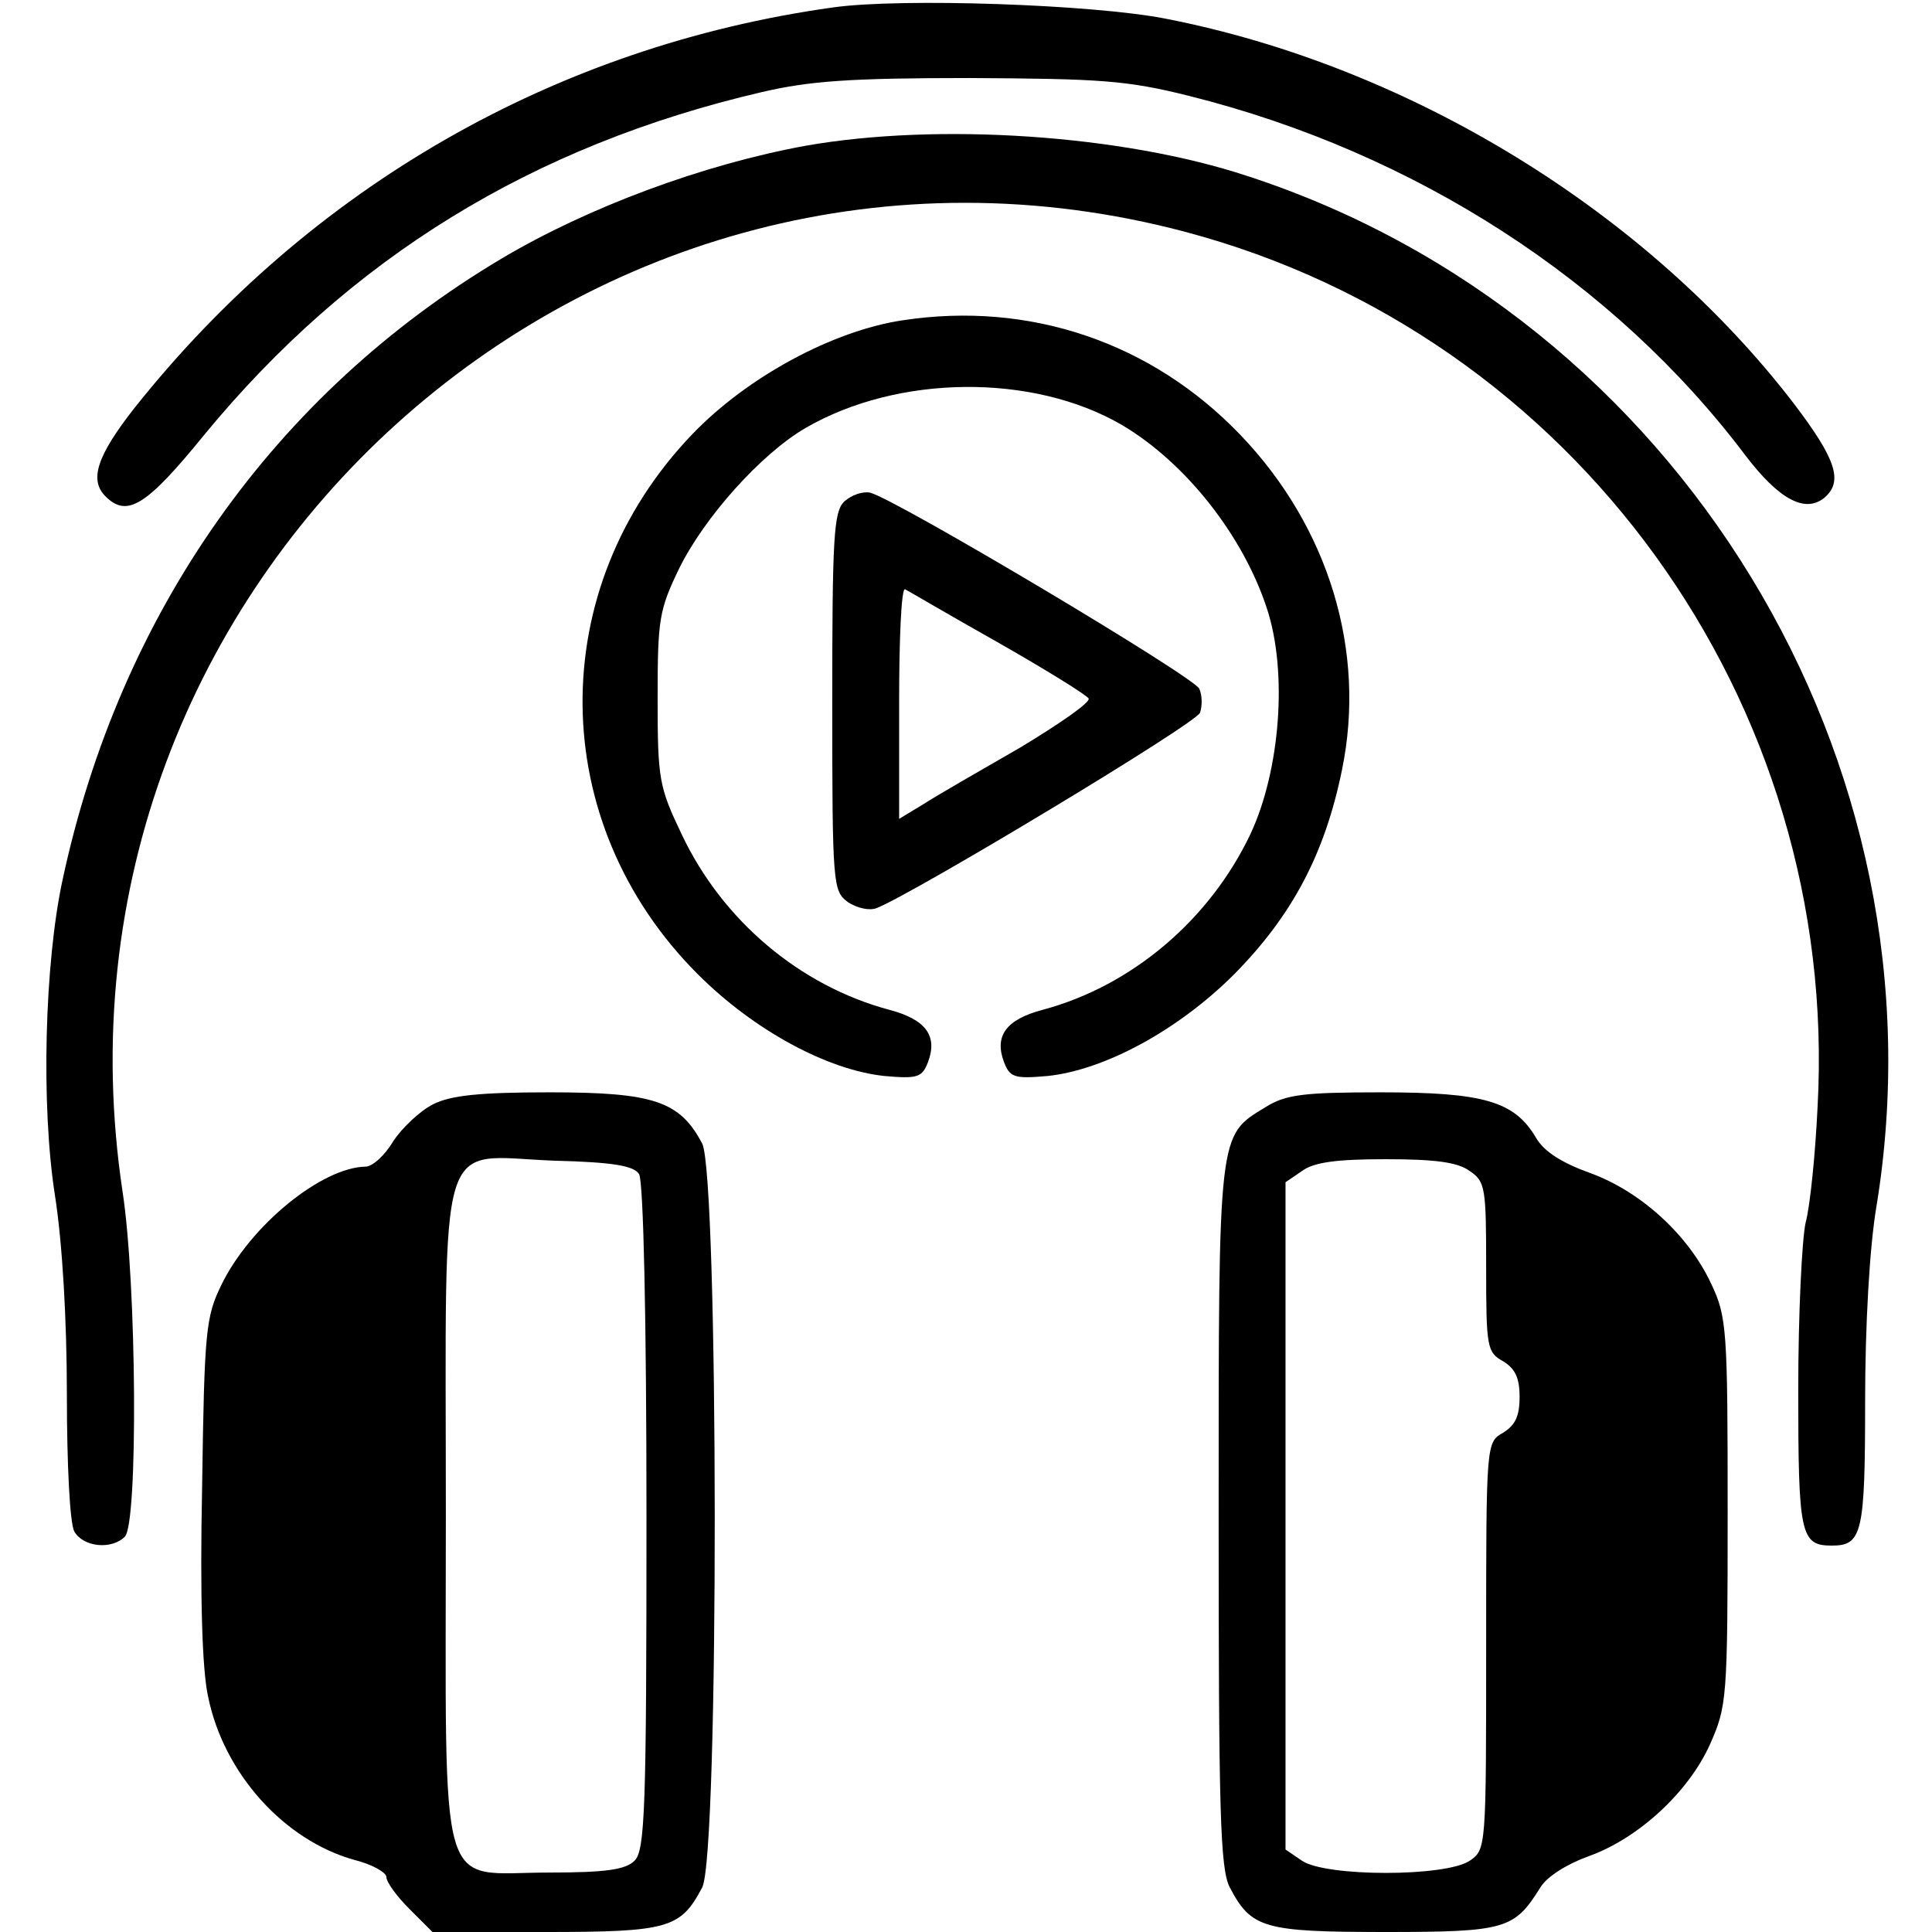 <?xml version="1.0" standalone="no"?>
<!DOCTYPE svg PUBLIC "-//W3C//DTD SVG 20010904//EN"
 "http://www.w3.org/TR/2001/REC-SVG-20010904/DTD/svg10.dtd">
<svg version="1.0" xmlns="http://www.w3.org/2000/svg"
 width="260pt" height="260pt" viewBox="0 0 260 260"
 preserveAspectRatio="xMidYMid meet">
<g transform="translate(0,260) scale(0.1,-0.1)"
fill="#000000" stroke="none">
<path d="M1121 2590 c-373 -52 -704 -242 -940 -539 -51 -65 -61 -97 -39 -119
29 -29 55 -13 133 83 196 238 441 389 750 461 64 15 119 19 280 19 176 -1 211
-3 295 -24 304 -76 572 -249 749 -484 45 -59 80 -78 106 -57 26 22 16 52 -41
127 -198 258 -517 454 -846 518 -97 19 -355 28 -447 15z"/>
<path d="M1085 2404 c-138 -25 -294 -83 -410 -152 -306 -182 -514 -477 -591
-837 -24 -112 -29 -303 -10 -424 10 -64 16 -168 16 -268 0 -94 4 -173 10 -184
12 -21 50 -25 68 -7 18 18 16 340 -3 464 -124 822 631 1504 1430 1292 524
-139 881 -633 851 -1178 -3 -63 -10 -133 -16 -155 -5 -22 -10 -123 -10 -226 0
-194 3 -209 45 -209 41 0 45 16 45 194 0 103 6 207 15 261 99 600 -266 1199
-846 1388 -169 56 -417 72 -594 41z"/>
<path d="M1215 2169 c-94 -14 -209 -76 -283 -153 -200 -208 -197 -523 7 -727
76 -76 175 -129 251 -137 45 -4 51 -2 59 19 13 35 -3 57 -52 70 -120 32 -225
120 -280 237 -30 63 -32 73 -32 182 0 107 2 119 29 175 34 69 110 154 170 189
124 72 306 74 426 4 86 -51 163 -149 195 -247 28 -85 18 -217 -22 -303 -55
-116 -160 -205 -280 -237 -49 -13 -65 -35 -52 -70 8 -21 14 -23 59 -19 76 8
175 61 251 137 78 79 122 162 145 275 33 160 -18 327 -137 451 -119 124 -283
180 -454 154z"/>
<path d="M1136 1925 c-14 -14 -16 -48 -16 -270 0 -247 1 -254 21 -269 12 -8
29 -12 39 -8 52 21 431 249 435 263 3 9 3 23 -1 32 -5 15 -408 255 -443 264
-10 2 -25 -3 -35 -12z m206 -189 c65 -37 120 -71 123 -76 3 -5 -39 -34 -92
-66 -54 -31 -113 -65 -130 -76 l-33 -20 0 157 c0 86 3 154 8 152 4 -2 60 -35
124 -71z"/>
<path d="M583 1114 c-18 -9 -42 -32 -54 -50 -11 -19 -28 -34 -37 -34 -59 -1
-155 -79 -194 -159 -21 -43 -23 -61 -26 -272 -3 -146 0 -246 8 -282 21 -104
103 -194 197 -220 24 -6 43 -17 43 -23 0 -7 14 -26 31 -43 l31 -31 152 0 c166
0 182 5 211 60 23 44 22 957 0 1001 -30 57 -65 69 -205 69 -94 0 -133 -4 -157
-16z m277 -94 c6 -9 10 -198 10 -462 0 -393 -2 -448 -16 -462 -12 -12 -38 -16
-115 -16 -152 0 -139 -46 -139 480 0 530 -14 484 146 478 80 -2 107 -7 114
-18z"/>
<path d="M1703 1110 c-64 -39 -63 -30 -63 -550 0 -398 2 -475 15 -500 29 -55
45 -60 210 -60 162 0 173 4 208 60 9 15 37 32 65 42 67 24 134 86 163 150 23
52 24 60 24 313 0 245 -1 263 -22 307 -30 65 -94 124 -162 149 -39 14 -63 29
-74 48 -29 49 -70 61 -209 61 -104 0 -128 -3 -155 -20z m275 -86 c21 -14 22
-23 22 -129 0 -108 1 -115 23 -127 16 -10 22 -22 22 -48 0 -26 -6 -38 -22 -48
-23 -13 -23 -13 -23 -287 0 -272 0 -274 -22 -289 -32 -22 -194 -22 -226 0
l-22 15 0 449 0 449 22 15 c16 12 47 16 113 16 66 0 97 -4 113 -16z"/>
</g>
</svg>

